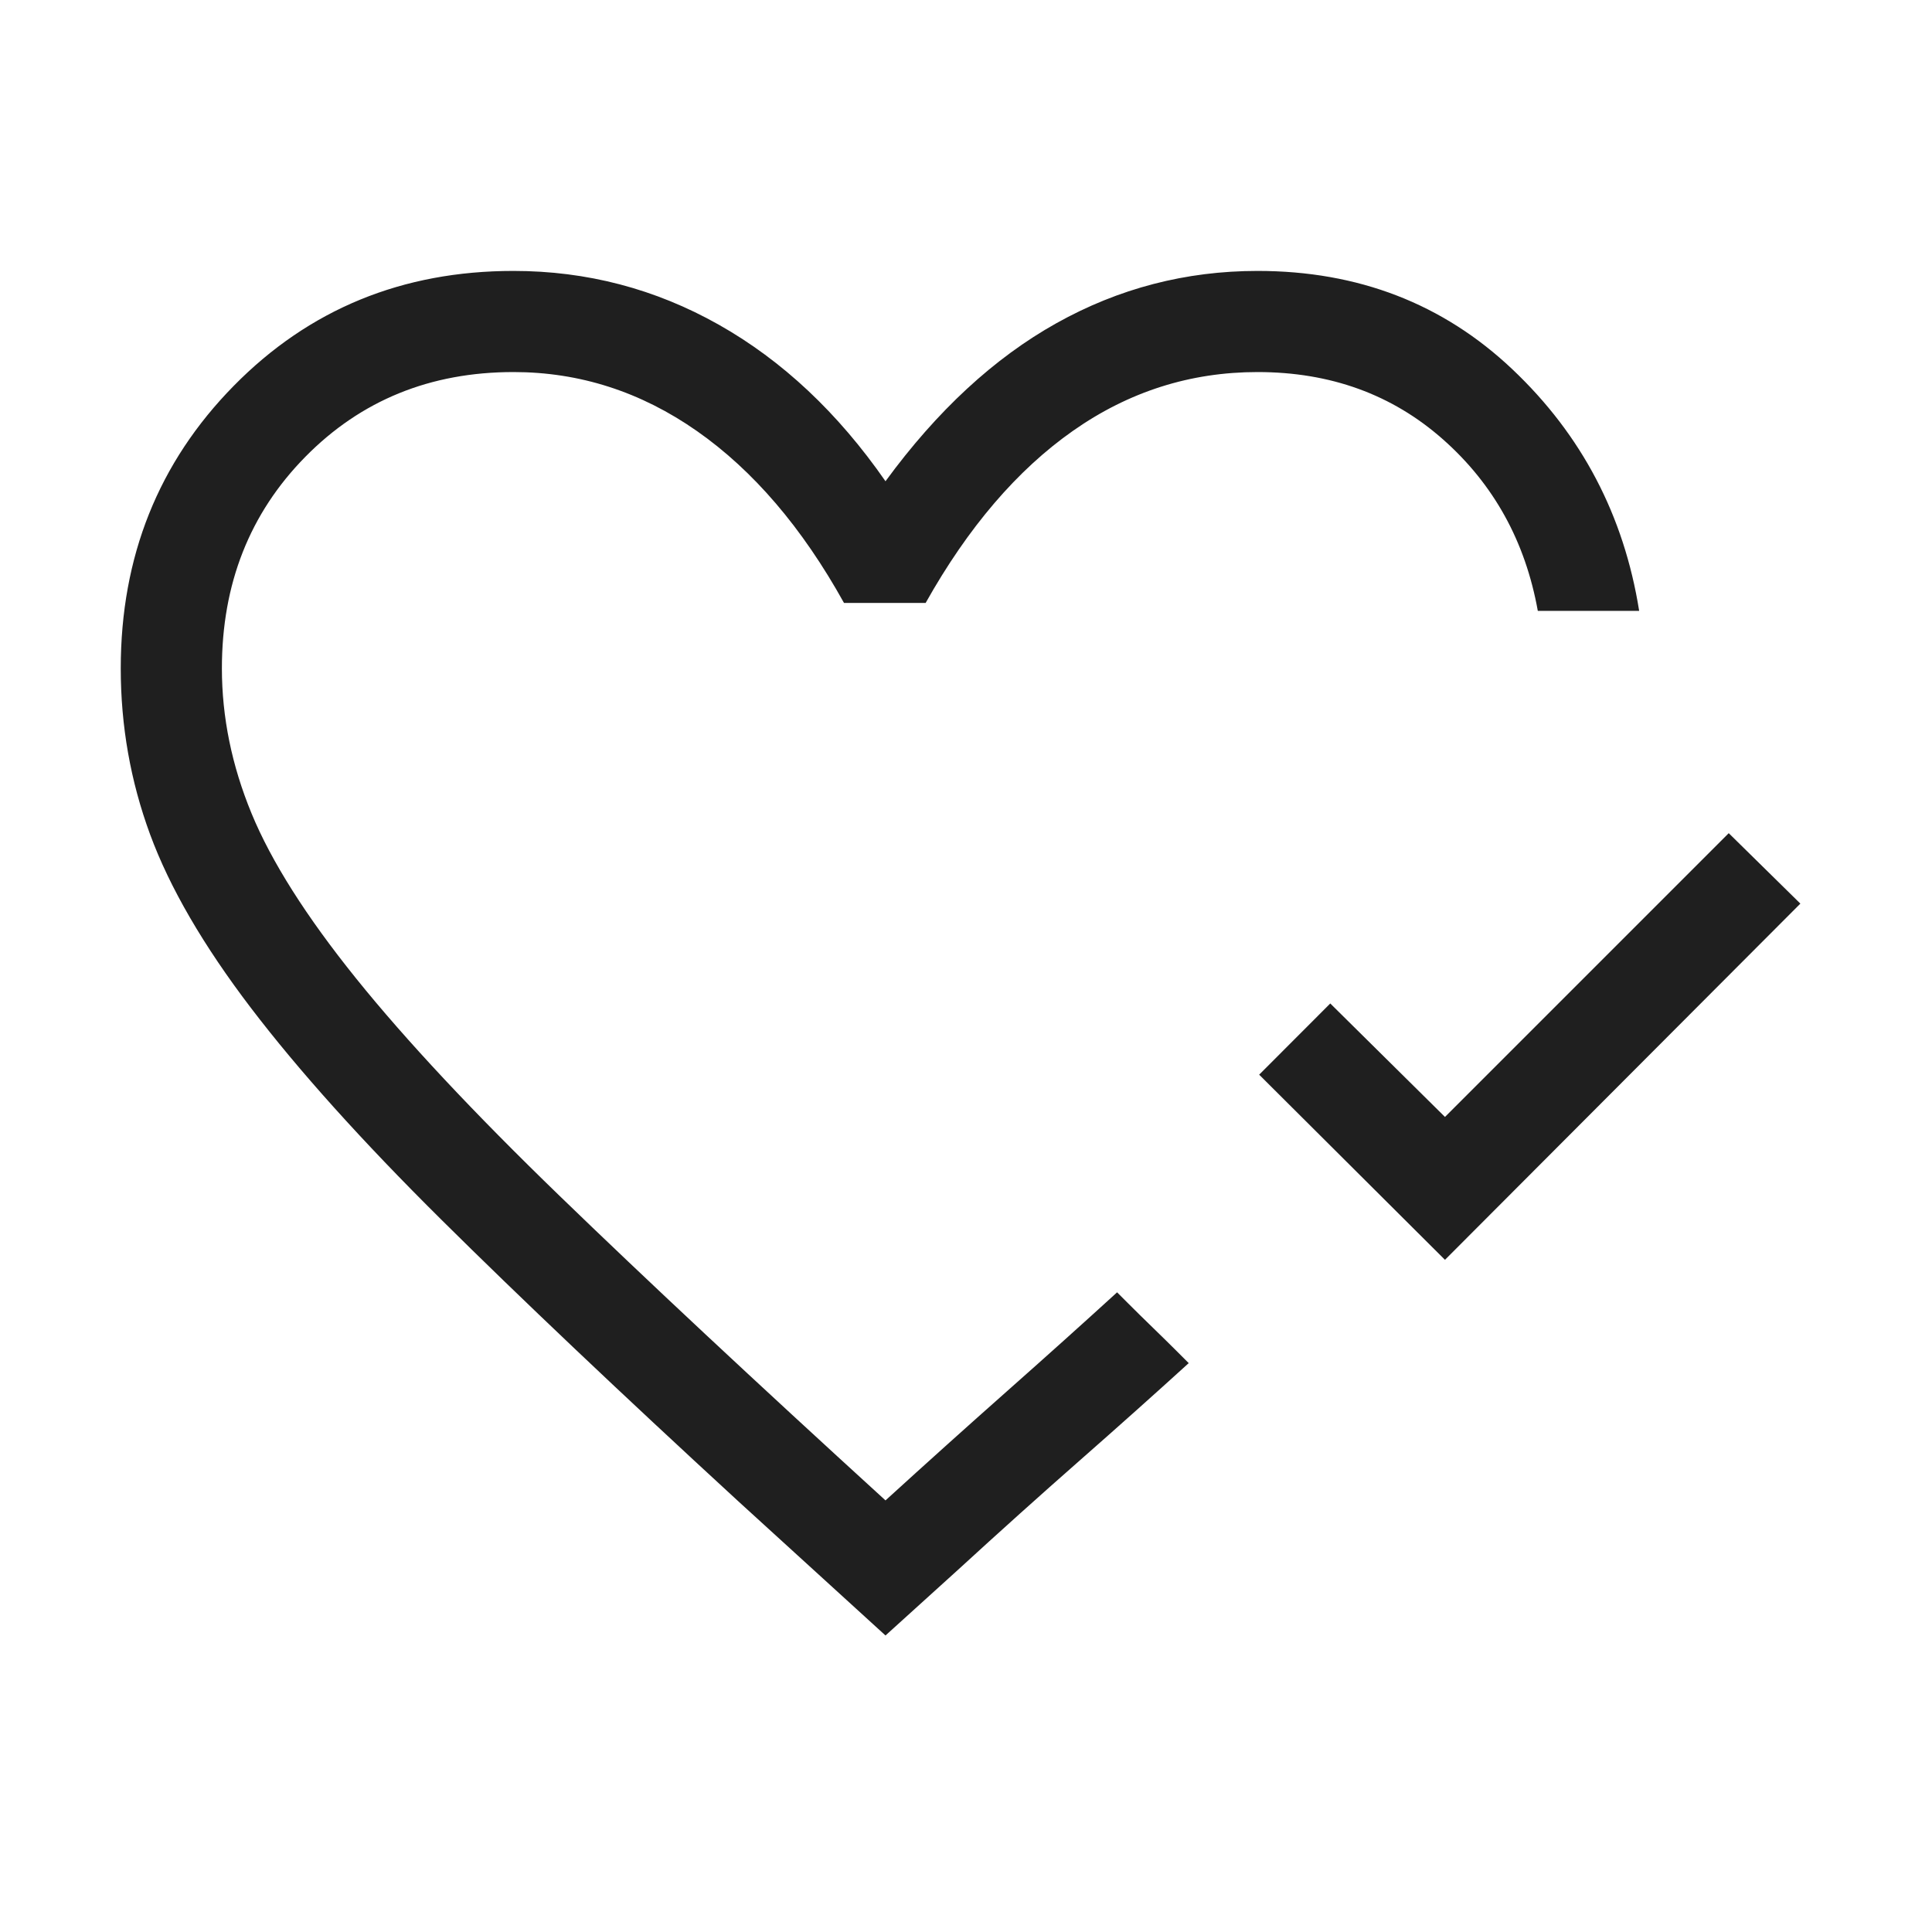 <svg fill="#1f1f1f" width="40px" viewBox="0 -960 960 960" height="40px" xmlns="http://www.w3.org/2000/svg"><path d="m718-334-92.33-92L661-461.38 718-405l141-141 35.59 35L718-334ZM440-499.1Zm0 351.76-73.07-66.61q-88.8-81.67-147.76-140.13-58.96-58.46-94.49-105.09-35.52-46.63-50.1-86.22Q60-584.97 60-627.9q0-83.25 56.14-140.37 56.14-57.11 138.99-57.11 54.69 0 102.05 26.73T440-720.87q38.44-52.54 84.92-78.53 46.49-25.98 99.95-25.98 74.98 0 126.63 48.88 51.65 48.89 62.99 120.04h-50.36q-9.31-51.8-47.13-85.23-37.82-33.44-92.13-33.44-50.1 0-91.7 29.19-41.61 29.2-73.22 85.53h-40.57q-31.12-56.05-73.05-85.39-41.92-29.33-91.2-29.33-61.98 0-103.42 42.13-41.45 42.13-41.45 105.1 0 36.36 14.74 72.1 14.74 35.75 51.9 81.92 37.15 46.16 101.18 108.12Q342.1-303.79 440-214.46q31.03-28.28 60.28-54.18 29.26-25.9 54.8-49.21l5.54 5.54q5.53 5.54 12.25 12.05 6.72 6.52 12.26 12.05l5.54 5.54q-25.34 23.05-54.4 48.59-29.07 25.54-60.37 54.23L440-147.34Z"></path></svg>